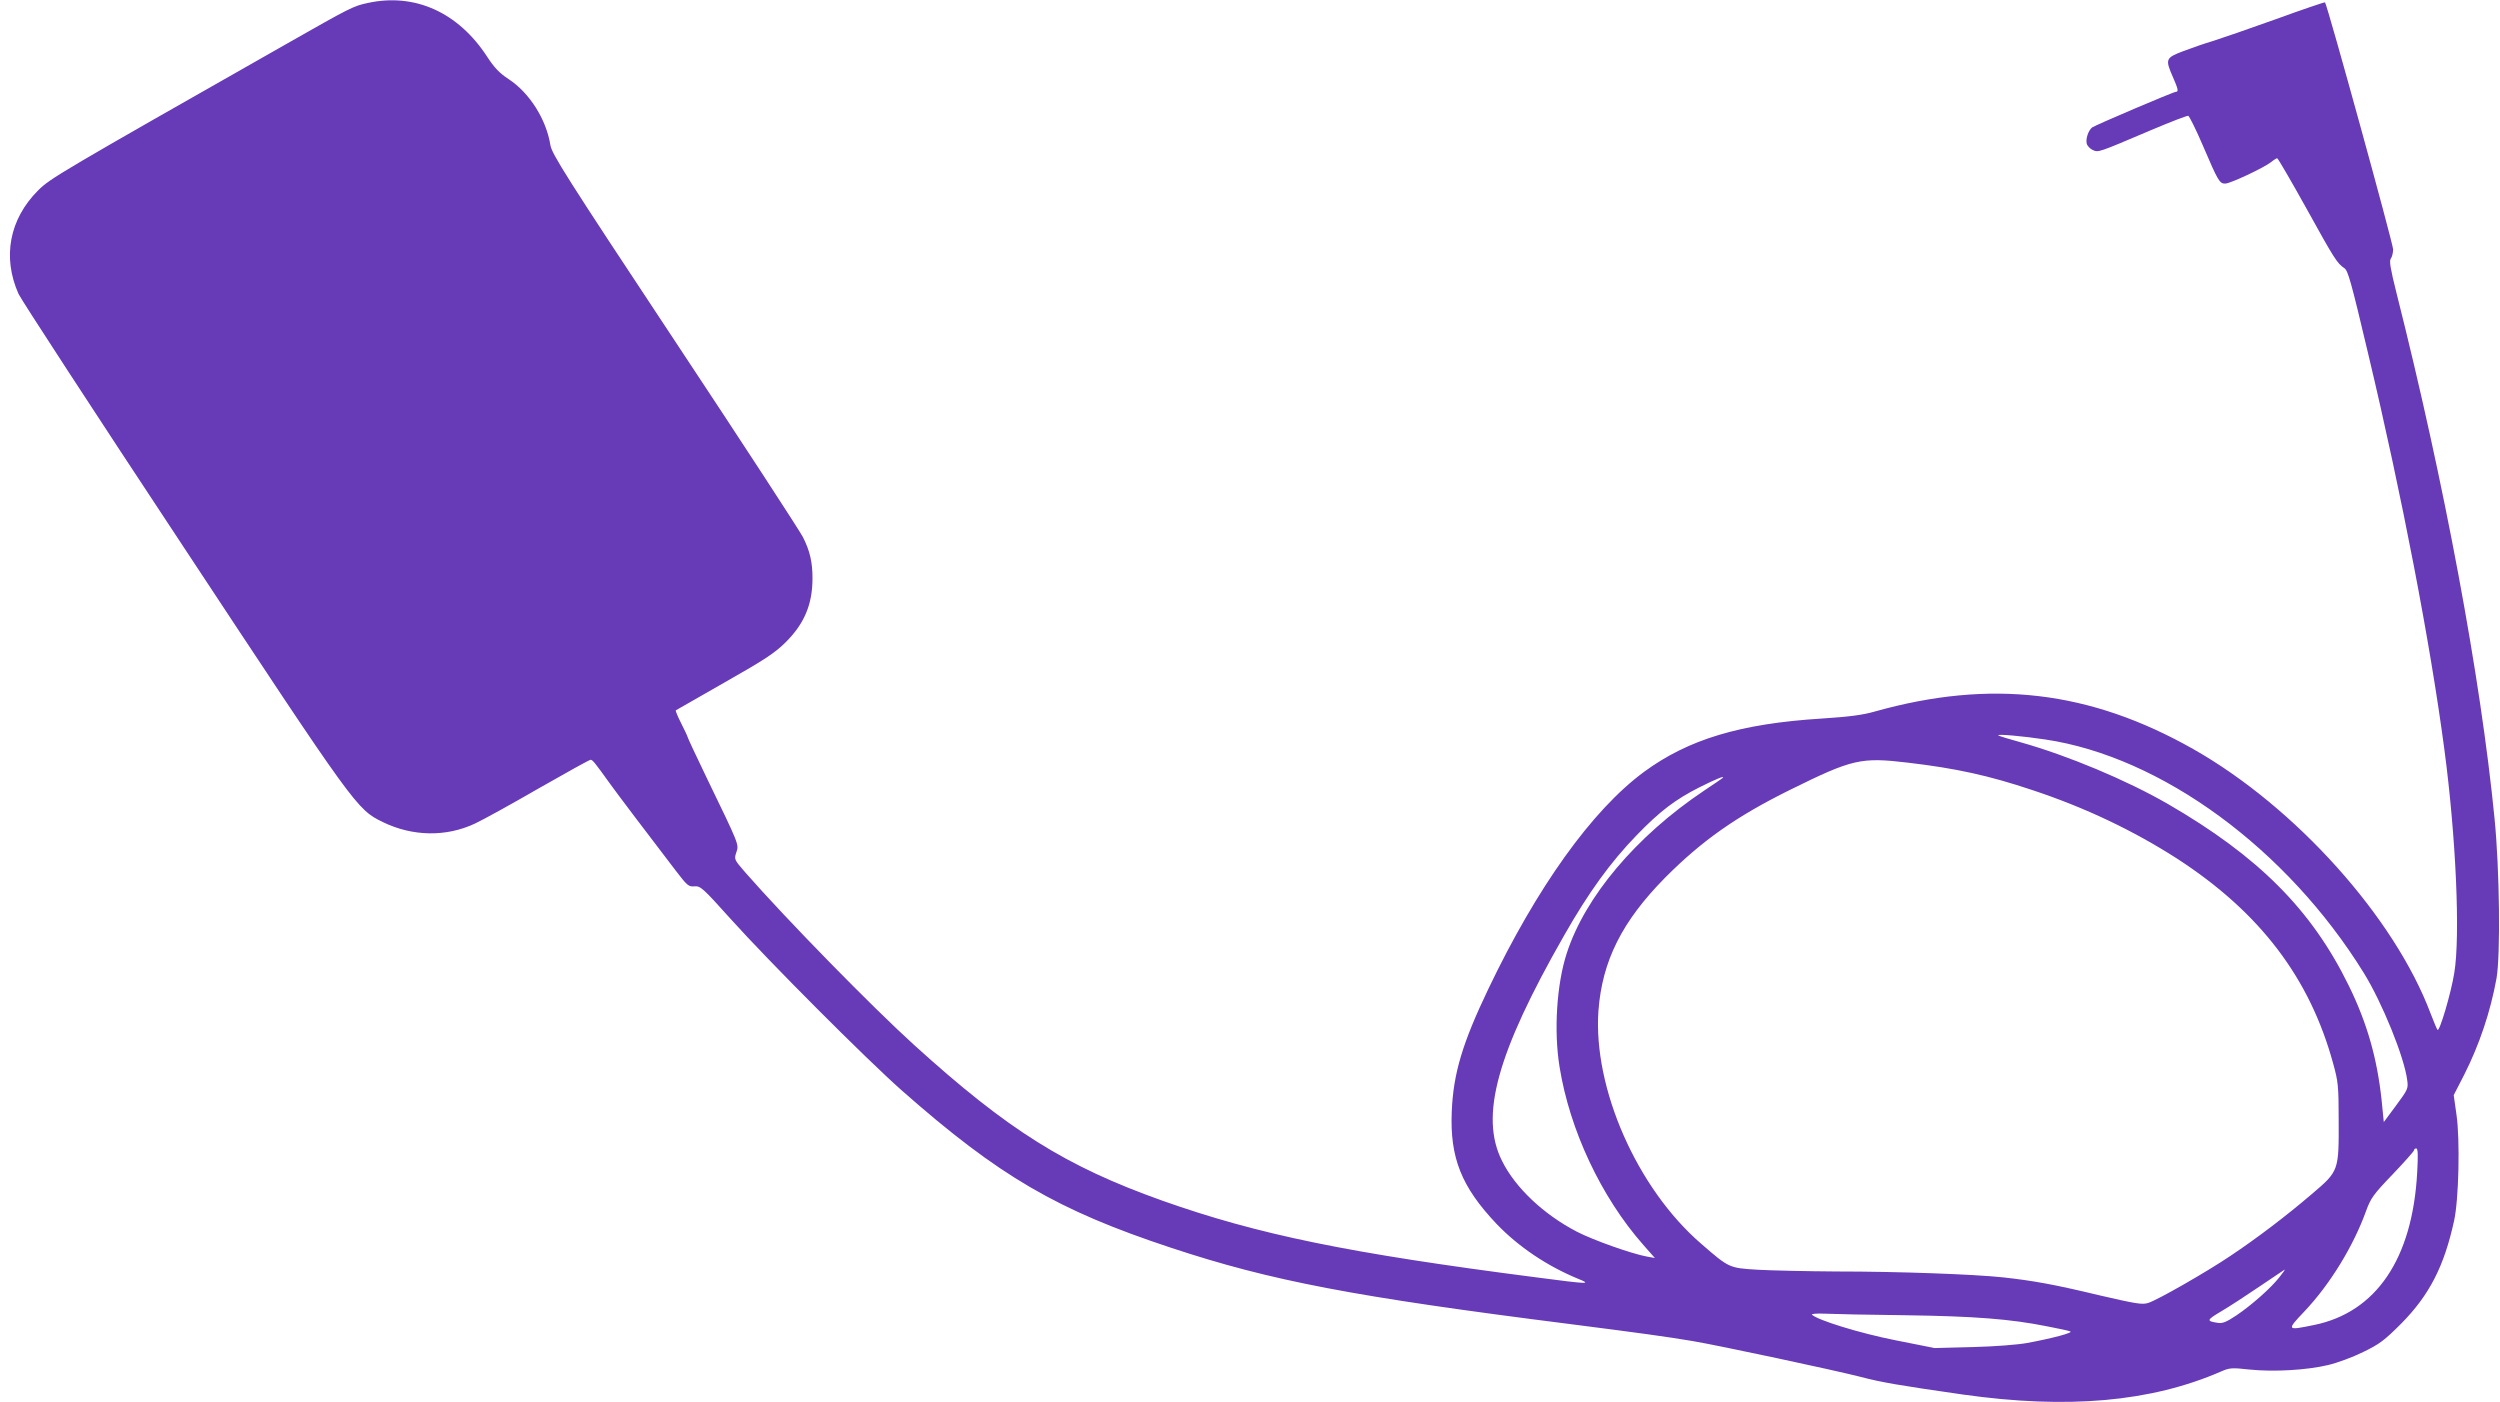<?xml version="1.0" standalone="no"?>
<!DOCTYPE svg PUBLIC "-//W3C//DTD SVG 20010904//EN"
 "http://www.w3.org/TR/2001/REC-SVG-20010904/DTD/svg10.dtd">
<svg version="1.0" xmlns="http://www.w3.org/2000/svg"
 width="1280pt" height="718pt" viewBox="0 0 1280 718"
 preserveAspectRatio="xMidYMid meet">
<g transform="translate(0,718) scale(0.1,-0.1)"
fill="#673ab7" stroke="none">
<path d="M1884 7165 c-75 -16 -87 -22 -414 -208 -1167 -663 -1213 -690 -1275
-752 -147 -147 -184 -342 -100 -530 12 -27 389 -606 838 -1285 891 -1350 893
-1353 1027 -1419 152 -74 324 -77 471 -8 41 19 188 100 328 181 140 80 259
146 265 146 10 0 22 -15 101 -125 29 -41 204 -272 335 -443 59 -77 66 -83 96
-80 31 2 42 -8 185 -167 197 -219 693 -716 876 -878 499 -440 796 -613 1380
-806 511 -169 933 -250 2048 -391 350 -45 483 -63 620 -86 137 -23 726 -149
859 -183 110 -29 199 -44 526 -91 537 -76 963 -38 1322 118 43 19 55 20 145
10 124 -13 294 -3 403 23 47 11 128 41 180 67 83 40 108 59 195 146 143 145
219 292 270 526 24 108 31 416 12 544 l-14 99 53 103 c79 156 135 324 166 494
21 119 16 558 -10 820 -71 721 -256 1716 -503 2694 -30 120 -37 161 -28 172 6
7 11 28 12 46 1 26 -337 1253 -349 1266 -1 2 -114 -36 -251 -86 -136 -49 -282
-99 -323 -112 -41 -12 -110 -36 -152 -52 -90 -34 -93 -41 -53 -132 27 -61 30
-76 16 -76 -13 0 -414 -171 -430 -183 -19 -16 -33 -58 -27 -82 3 -12 17 -27
31 -33 29 -13 24 -15 299 102 99 42 185 75 190 73 6 -3 40 -71 75 -153 78
-182 85 -194 114 -194 26 0 196 80 235 110 13 11 28 20 31 20 4 0 72 -117 152
-261 141 -255 155 -277 192 -302 19 -13 34 -66 122 -438 174 -731 319 -1487
390 -2025 60 -449 82 -957 51 -1145 -17 -106 -76 -304 -86 -292 -4 5 -19 42
-35 83 -185 493 -692 1058 -1216 1355 -529 299 -1035 359 -1630 192 -62 -18
-133 -27 -272 -36 -416 -26 -683 -106 -911 -274 -265 -196 -546 -588 -796
-1111 -132 -276 -179 -432 -187 -627 -10 -236 49 -385 229 -575 111 -116 257
-215 417 -281 72 -29 60 -29 -214 7 -962 124 -1424 219 -1915 393 -494 176
-788 360 -1270 797 -216 196 -650 639 -864 883 -57 66 -58 67 -46 103 14 41
16 35 -152 382 -54 112 -98 206 -98 210 0 3 -15 34 -32 68 -18 35 -30 65 -28
67 3 2 115 66 250 143 203 115 256 150 311 204 97 96 139 195 139 330 0 83
-14 141 -49 210 -15 30 -310 483 -656 1005 -563 850 -629 956 -637 1002 -21
132 -107 268 -214 338 -46 30 -73 58 -110 115 -148 227 -370 327 -610 275z
m8587 -3771 c595 -88 1239 -560 1632 -1196 94 -152 208 -433 222 -549 6 -42 3
-48 -57 -129 l-63 -85 -11 111 c-23 216 -75 398 -169 589 -190 388 -463 661
-926 929 -212 122 -510 247 -755 316 -59 16 -110 32 -113 35 -7 8 128 -4 240
-21z m-701 -119 c246 -29 414 -66 635 -140 272 -90 519 -208 743 -352 422
-274 678 -609 798 -1049 25 -90 28 -115 28 -284 1 -266 2 -265 -138 -384 -131
-112 -281 -226 -416 -316 -123 -83 -375 -227 -421 -241 -31 -10 -64 -4 -250
39 -233 56 -340 75 -494 92 -151 16 -537 30 -850 30 -154 1 -337 5 -407 9
-146 9 -145 9 -288 133 -329 284 -554 797 -526 1193 19 255 121 458 341 681
188 189 363 313 640 450 320 158 362 168 605 139z m-951 -79 c-2 -2 -44 -31
-94 -64 -348 -233 -610 -544 -703 -832 -52 -159 -67 -399 -37 -583 52 -323
213 -666 428 -910 l60 -68 -39 7 c-78 14 -276 84 -361 128 -169 88 -314 224
-382 361 -116 229 -28 551 317 1155 125 220 238 376 372 514 119 123 198 183
323 246 84 42 133 62 116 46z m3557 -2019 c-24 -442 -210 -716 -528 -781 -141
-29 -142 -28 -50 69 131 138 251 334 316 514 24 66 37 85 136 188 61 64 110
119 110 124 0 5 5 9 11 9 9 0 10 -33 5 -123z m-706 -537 c-44 -56 -144 -144
-220 -195 -51 -34 -71 -42 -95 -38 -59 9 -58 14 16 58 41 24 130 82 199 129
69 47 127 85 128 86 2 0 -10 -18 -28 -40z m-1915 -194 c353 -5 538 -19 727
-57 57 -11 110 -22 118 -26 16 -6 -86 -34 -220 -59 -50 -9 -164 -18 -280 -21
l-195 -5 -201 40 c-182 36 -399 103 -427 131 -4 4 25 7 65 5 40 -2 226 -6 413
-8z"/>
</g>
</svg>
